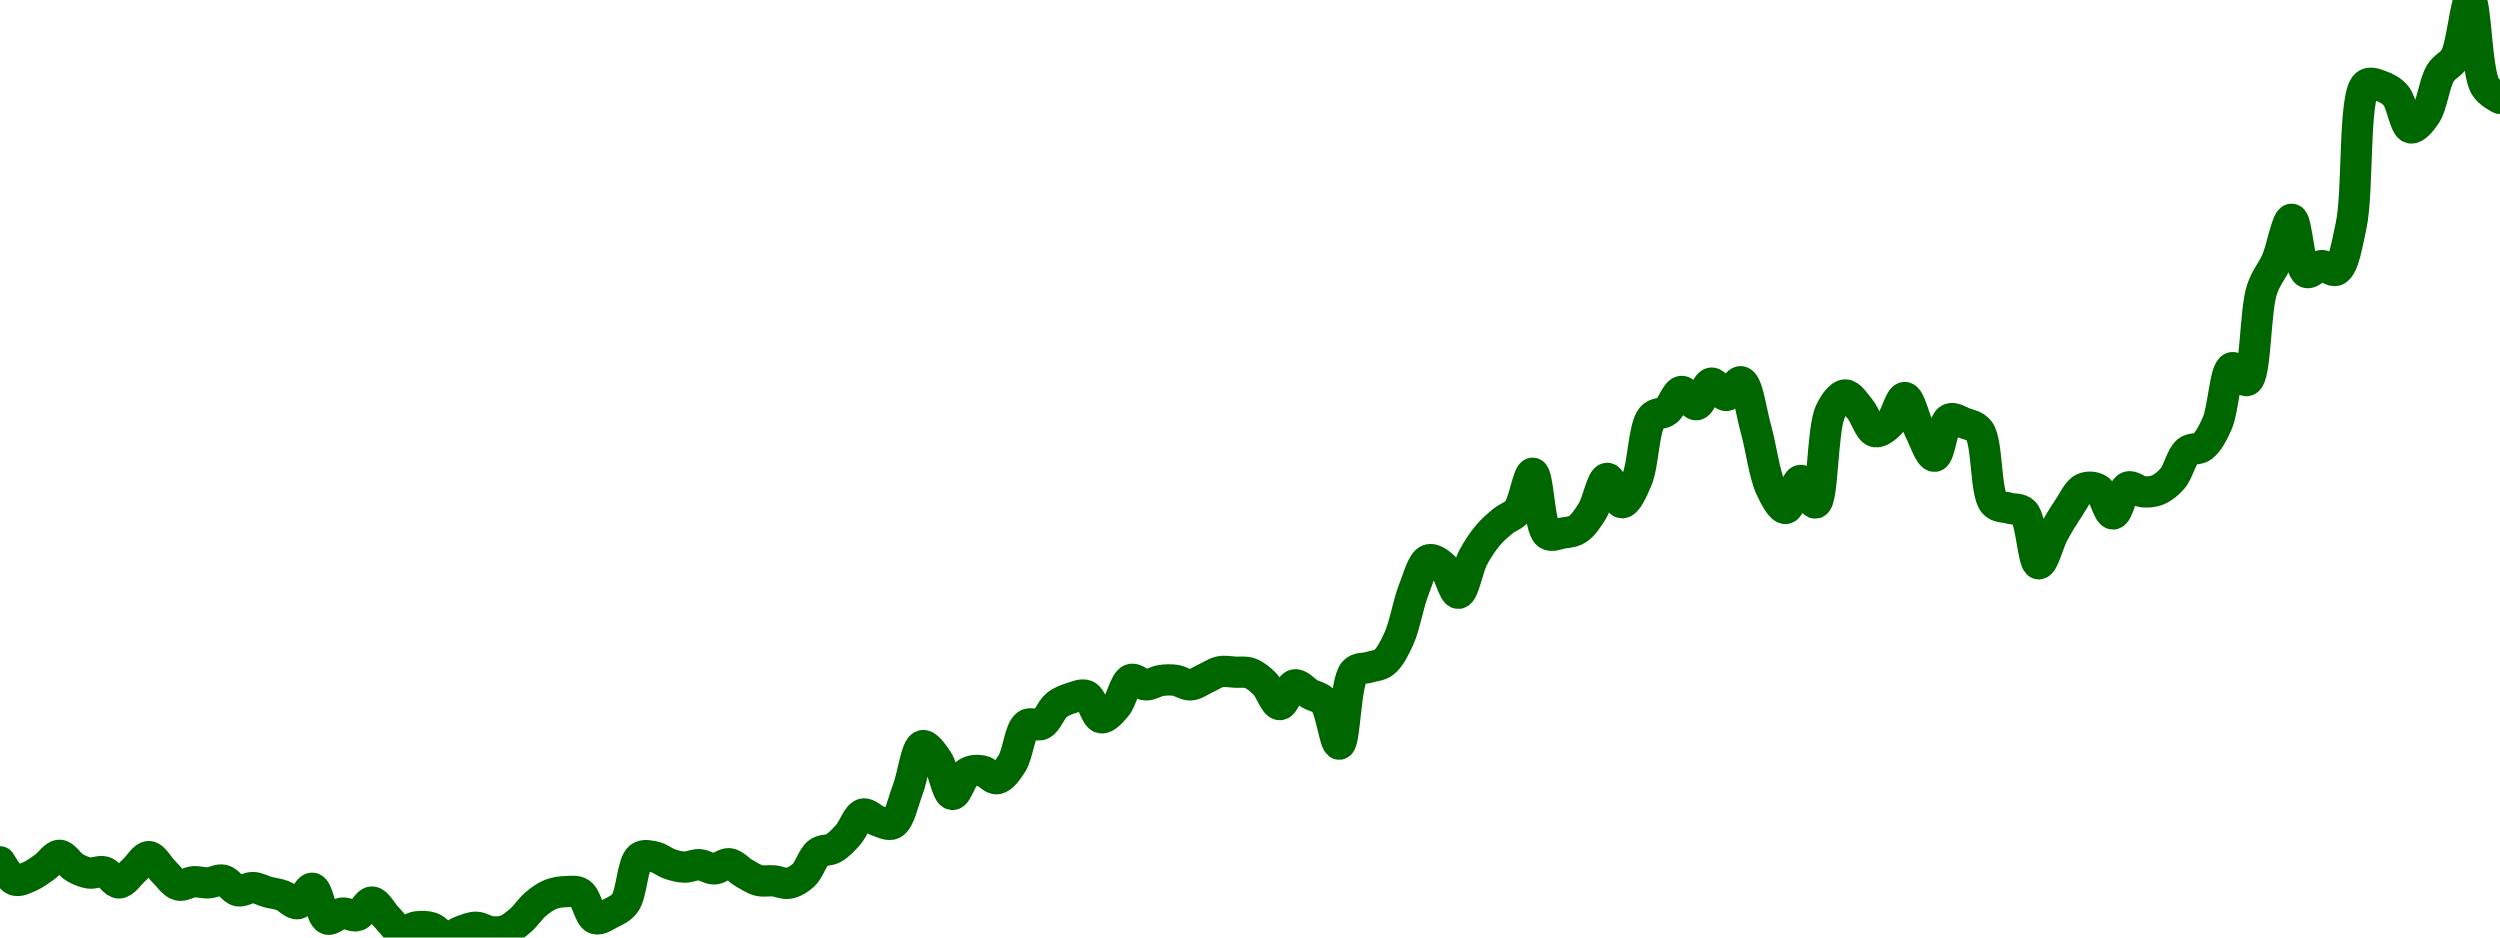 <!-- series7d: [{"tick_date":"2025-07-06 23:00:00","close":"0.160643"},{"tick_date":"2025-07-07 00:00:00","close":"0.15934"},{"tick_date":"2025-07-07 01:00:00","close":"0.159605"},{"tick_date":"2025-07-07 02:00:00","close":"0.160275"},{"tick_date":"2025-07-07 03:00:00","close":"0.161113"},{"tick_date":"2025-07-07 04:00:00","close":"0.160248"},{"tick_date":"2025-07-07 05:00:00","close":"0.159844"},{"tick_date":"2025-07-07 06:00:00","close":"0.159928"},{"tick_date":"2025-07-07 07:00:00","close":"0.159139"},{"tick_date":"2025-07-07 08:00:00","close":"0.160039"},{"tick_date":"2025-07-07 09:00:00","close":"0.161019"},{"tick_date":"2025-07-07 10:00:00","close":"0.159956"},{"tick_date":"2025-07-07 11:00:00","close":"0.158986"},{"tick_date":"2025-07-07 12:00:00","close":"0.159222"},{"tick_date":"2025-07-07 13:00:00","close":"0.159147"},{"tick_date":"2025-07-07 14:00:00","close":"0.159336"},{"tick_date":"2025-07-07 15:00:00","close":"0.158577"},{"tick_date":"2025-07-07 16:00:00","close":"0.158812"},{"tick_date":"2025-07-07 17:00:00","close":"0.158488"},{"tick_date":"2025-07-07 18:00:00","close":"0.158233"},{"tick_date":"2025-07-07 19:00:00","close":"0.157657"},{"tick_date":"2025-07-07 20:00:00","close":"0.158761"},{"tick_date":"2025-07-07 21:00:00","close":"0.156561"},{"tick_date":"2025-07-07 22:00:00","close":"0.156989"},{"tick_date":"2025-07-07 23:00:00","close":"0.156806"},{"tick_date":"2025-07-08 00:00:00","close":"0.157776"},{"tick_date":"2025-07-08 01:00:00","close":"0.156668"},{"tick_date":"2025-07-08 02:00:00","close":"0.155677"},{"tick_date":"2025-07-08 03:00:00","close":"0.156008"},{"tick_date":"2025-07-08 04:00:00","close":"0.155939"},{"tick_date":"2025-07-08 05:00:00","close":"0.155245"},{"tick_date":"2025-07-08 06:00:00","close":"0.155697"},{"tick_date":"2025-07-08 07:00:00","close":"0.155977"},{"tick_date":"2025-07-08 08:00:00","close":"0.155656"},{"tick_date":"2025-07-08 09:00:00","close":"0.155757"},{"tick_date":"2025-07-08 10:00:00","close":"0.156488"},{"tick_date":"2025-07-08 11:00:00","close":"0.157629"},{"tick_date":"2025-07-08 12:00:00","close":"0.158319"},{"tick_date":"2025-07-08 13:00:00","close":"0.158517"},{"tick_date":"2025-07-08 14:00:00","close":"0.158403"},{"tick_date":"2025-07-08 15:00:00","close":"0.156592"},{"tick_date":"2025-07-08 16:00:00","close":"0.15696"},{"tick_date":"2025-07-08 17:00:00","close":"0.157705"},{"tick_date":"2025-07-08 18:00:00","close":"0.160962"},{"tick_date":"2025-07-08 19:00:00","close":"0.160992"},{"tick_date":"2025-07-08 20:00:00","close":"0.16049"},{"tick_date":"2025-07-08 21:00:00","close":"0.160267"},{"tick_date":"2025-07-08 22:00:00","close":"0.160442"},{"tick_date":"2025-07-08 23:00:00","close":"0.16014"},{"tick_date":"2025-07-09 00:00:00","close":"0.160511"},{"tick_date":"2025-07-09 01:00:00","close":"0.159839"},{"tick_date":"2025-07-09 02:00:00","close":"0.159314"},{"tick_date":"2025-07-09 03:00:00","close":"0.159286"},{"tick_date":"2025-07-09 04:00:00","close":"0.159115"},{"tick_date":"2025-07-09 05:00:00","close":"0.159697"},{"tick_date":"2025-07-09 06:00:00","close":"0.161296"},{"tick_date":"2025-07-09 07:00:00","close":"0.161616"},{"tick_date":"2025-07-09 08:00:00","close":"0.16258"},{"tick_date":"2025-07-09 09:00:00","close":"0.164054"},{"tick_date":"2025-07-09 10:00:00","close":"0.163556"},{"tick_date":"2025-07-09 11:00:00","close":"0.163368"},{"tick_date":"2025-07-09 12:00:00","close":"0.165796"},{"tick_date":"2025-07-09 13:00:00","close":"0.168938"},{"tick_date":"2025-07-09 14:00:00","close":"0.167889"},{"tick_date":"2025-07-09 15:00:00","close":"0.165452"},{"tick_date":"2025-07-09 16:00:00","close":"0.166987"},{"tick_date":"2025-07-09 17:00:00","close":"0.167136"},{"tick_date":"2025-07-09 18:00:00","close":"0.166574"},{"tick_date":"2025-07-09 19:00:00","close":"0.167661"},{"tick_date":"2025-07-09 20:00:00","close":"0.170418"},{"tick_date":"2025-07-09 21:00:00","close":"0.170466"},{"tick_date":"2025-07-09 22:00:00","close":"0.171825"},{"tick_date":"2025-07-09 23:00:00","close":"0.172336"},{"tick_date":"2025-07-10 00:00:00","close":"0.172505"},{"tick_date":"2025-07-10 01:00:00","close":"0.170923"},{"tick_date":"2025-07-10 02:00:00","close":"0.171733"},{"tick_date":"2025-07-10 03:00:00","close":"0.173657"},{"tick_date":"2025-07-10 04:00:00","close":"0.173271"},{"tick_date":"2025-07-10 05:00:00","close":"0.173583"},{"tick_date":"2025-07-10 06:00:00","close":"0.173598"},{"tick_date":"2025-07-10 07:00:00","close":"0.173271"},{"tick_date":"2025-07-10 08:00:00","close":"0.17373"},{"tick_date":"2025-07-10 09:00:00","close":"0.174212"},{"tick_date":"2025-07-10 10:00:00","close":"0.17418"},{"tick_date":"2025-07-10 11:00:00","close":"0.174106"},{"tick_date":"2025-07-10 12:00:00","close":"0.173343"},{"tick_date":"2025-07-10 13:00:00","close":"0.171864"},{"tick_date":"2025-07-10 14:00:00","close":"0.173275"},{"tick_date":"2025-07-10 15:00:00","close":"0.17264"},{"tick_date":"2025-07-10 16:00:00","close":"0.17206"},{"tick_date":"2025-07-10 17:00:00","close":"0.169043"},{"tick_date":"2025-07-10 18:00:00","close":"0.174201"},{"tick_date":"2025-07-10 19:00:00","close":"0.174528"},{"tick_date":"2025-07-10 20:00:00","close":"0.174888"},{"tick_date":"2025-07-10 21:00:00","close":"0.176563"},{"tick_date":"2025-07-10 22:00:00","close":"0.180047"},{"tick_date":"2025-07-10 23:00:00","close":"0.182195"},{"tick_date":"2025-07-11 00:00:00","close":"0.181702"},{"tick_date":"2025-07-11 01:00:00","close":"0.179807"},{"tick_date":"2025-07-11 02:00:00","close":"0.18237"},{"tick_date":"2025-07-11 03:00:00","close":"0.183958"},{"tick_date":"2025-07-11 04:00:00","close":"0.184962"},{"tick_date":"2025-07-11 05:00:00","close":"0.185715"},{"tick_date":"2025-07-11 06:00:00","close":"0.188376"},{"tick_date":"2025-07-11 07:00:00","close":"0.184036"},{"tick_date":"2025-07-11 08:00:00","close":"0.184105"},{"tick_date":"2025-07-11 09:00:00","close":"0.184384"},{"tick_date":"2025-07-11 10:00:00","close":"0.185673"},{"tick_date":"2025-07-11 11:00:00","close":"0.188014"},{"tick_date":"2025-07-11 12:00:00","close":"0.18627"},{"tick_date":"2025-07-11 13:00:00","close":"0.187913"},{"tick_date":"2025-07-11 14:00:00","close":"0.192355"},{"tick_date":"2025-07-11 15:00:00","close":"0.192833"},{"tick_date":"2025-07-11 16:00:00","close":"0.194217"},{"tick_date":"2025-07-11 17:00:00","close":"0.193266"},{"tick_date":"2025-07-11 18:00:00","close":"0.194809"},{"tick_date":"2025-07-11 19:00:00","close":"0.193925"},{"tick_date":"2025-07-11 20:00:00","close":"0.194906"},{"tick_date":"2025-07-11 21:00:00","close":"0.191525"},{"tick_date":"2025-07-11 22:00:00","close":"0.187313"},{"tick_date":"2025-07-11 23:00:00","close":"0.185864"},{"tick_date":"2025-07-12 00:00:00","close":"0.18787"},{"tick_date":"2025-07-12 01:00:00","close":"0.18625"},{"tick_date":"2025-07-12 02:00:00","close":"0.192771"},{"tick_date":"2025-07-12 03:00:00","close":"0.193963"},{"tick_date":"2025-07-12 04:00:00","close":"0.192946"},{"tick_date":"2025-07-12 05:00:00","close":"0.191344"},{"tick_date":"2025-07-12 06:00:00","close":"0.191927"},{"tick_date":"2025-07-12 07:00:00","close":"0.193782"},{"tick_date":"2025-07-12 08:00:00","close":"0.191453"},{"tick_date":"2025-07-12 09:00:00","close":"0.189588"},{"tick_date":"2025-07-12 10:00:00","close":"0.192237"},{"tick_date":"2025-07-12 11:00:00","close":"0.191957"},{"tick_date":"2025-07-12 12:00:00","close":"0.1914"},{"tick_date":"2025-07-12 13:00:00","close":"0.186255"},{"tick_date":"2025-07-12 14:00:00","close":"0.185887"},{"tick_date":"2025-07-12 15:00:00","close":"0.185593"},{"tick_date":"2025-07-12 16:00:00","close":"0.181914"},{"tick_date":"2025-07-12 17:00:00","close":"0.184121"},{"tick_date":"2025-07-12 18:00:00","close":"0.185868"},{"tick_date":"2025-07-12 19:00:00","close":"0.187285"},{"tick_date":"2025-07-12 20:00:00","close":"0.187222"},{"tick_date":"2025-07-12 21:00:00","close":"0.185469"},{"tick_date":"2025-07-12 22:00:00","close":"0.18739"},{"tick_date":"2025-07-12 23:00:00","close":"0.187053"},{"tick_date":"2025-07-13 00:00:00","close":"0.187186"},{"tick_date":"2025-07-13 01:00:00","close":"0.188012"},{"tick_date":"2025-07-13 02:00:00","close":"0.189938"},{"tick_date":"2025-07-13 03:00:00","close":"0.190282"},{"tick_date":"2025-07-13 04:00:00","close":"0.191946"},{"tick_date":"2025-07-13 05:00:00","close":"0.19591"},{"tick_date":"2025-07-13 06:00:00","close":"0.194992"},{"tick_date":"2025-07-13 07:00:00","close":"0.20147"},{"tick_date":"2025-07-13 08:00:00","close":"0.203554"},{"tick_date":"2025-07-13 09:00:00","close":"0.2065"},{"tick_date":"2025-07-13 10:00:00","close":"0.202711"},{"tick_date":"2025-07-13 11:00:00","close":"0.203195"},{"tick_date":"2025-07-13 12:00:00","close":"0.20287"},{"tick_date":"2025-07-13 13:00:00","close":"0.206078"},{"tick_date":"2025-07-13 14:00:00","close":"0.216099"},{"tick_date":"2025-07-13 15:00:00","close":"0.216013"},{"tick_date":"2025-07-13 16:00:00","close":"0.21533"},{"tick_date":"2025-07-13 17:00:00","close":"0.213022"},{"tick_date":"2025-07-13 18:00:00","close":"0.213957"},{"tick_date":"2025-07-13 19:00:00","close":"0.216937"},{"tick_date":"2025-07-13 20:00:00","close":"0.218063"},{"tick_date":"2025-07-13 21:00:00","close":"0.222149"},{"tick_date":"2025-07-13 22:00:00","close":"0.215997"},{"tick_date":"2025-07-13 23:00:00","close":"0.215126"}] -->

<svg width="160" height="60" viewBox="0 0 160 60" xmlns="http://www.w3.org/2000/svg">
  <defs>
    <linearGradient id="grad-area" x1="0" y1="0" x2="0" y2="1">
      <stop offset="0%" stop-color="rgba(76,175,80,.2)" />
      <stop offset="100%" stop-color="rgba(0,0,0,0)" />
    </linearGradient>
  </defs>

  <path d="M0,55.159C0,55.159,0.593,56.208,0.952,56.328C1.242,56.424,1.597,56.221,1.905,56.09C2.234,55.949,2.545,55.709,2.857,55.489C3.181,55.26,3.493,54.735,3.81,54.738C4.128,54.74,4.428,55.321,4.762,55.513C5.066,55.689,5.392,55.829,5.714,55.876C6.027,55.92,6.365,55.713,6.667,55.8C7.003,55.897,7.306,56.518,7.619,56.508C7.941,56.498,8.257,55.979,8.571,55.701C8.892,55.417,9.209,54.815,9.524,54.822C9.844,54.828,10.155,55.468,10.476,55.775C10.79,56.075,11.086,56.554,11.429,56.645C11.727,56.725,12.062,56.457,12.381,56.433C12.697,56.41,13.017,56.517,13.333,56.501C13.652,56.484,13.982,56.263,14.286,56.331C14.62,56.407,14.905,56.944,15.238,57.012C15.542,57.074,15.875,56.789,16.19,56.801C16.51,56.814,16.824,57.005,17.143,57.092C17.459,57.178,17.785,57.201,18.095,57.32C18.421,57.445,18.747,57.884,19.048,57.837C19.386,57.784,19.712,56.801,20,56.847C20.364,56.905,20.548,58.663,20.952,58.82C21.229,58.927,21.582,58.47,21.905,58.436C22.218,58.403,22.559,58.687,22.857,58.6C23.201,58.499,23.497,57.72,23.81,57.73C24.132,57.741,24.44,58.406,24.762,58.724C25.075,59.033,25.373,59.535,25.714,59.613C26.013,59.681,26.346,59.354,26.667,59.316C26.981,59.278,27.314,59.276,27.619,59.378C27.952,59.489,28.246,59.971,28.571,60C28.882,60.027,29.202,59.705,29.524,59.595C29.837,59.487,30.16,59.338,30.476,59.344C30.794,59.349,31.108,59.599,31.429,59.631C31.743,59.663,32.077,59.651,32.381,59.541C32.715,59.419,33.03,59.147,33.333,58.885C33.667,58.597,33.95,58.144,34.286,57.862C34.588,57.608,34.907,57.376,35.238,57.243C35.544,57.121,35.872,57.078,36.19,57.066C36.507,57.053,36.863,56.987,37.143,57.168C37.535,57.421,37.711,58.65,38.095,58.792C38.377,58.896,38.741,58.619,39.048,58.462C39.377,58.293,39.729,58.16,40,57.794C40.44,57.199,40.473,55.232,40.952,54.873C41.22,54.673,41.595,54.781,41.905,54.846C42.231,54.914,42.533,55.187,42.857,55.296C43.169,55.401,43.491,55.489,43.81,55.496C44.126,55.503,44.446,55.321,44.762,55.339C45.081,55.357,45.398,55.619,45.714,55.61C46.033,55.601,46.358,55.242,46.667,55.277C46.993,55.315,47.297,55.699,47.619,55.88C47.932,56.056,48.245,56.27,48.571,56.351C48.881,56.427,49.207,56.346,49.524,56.376C49.842,56.406,50.168,56.583,50.476,56.529C50.804,56.473,51.14,56.272,51.429,56.007C51.792,55.674,52.007,54.851,52.381,54.573C52.666,54.362,53.034,54.456,53.333,54.286C53.674,54.094,53.985,53.759,54.286,53.422C54.624,53.043,54.878,52.194,55.238,52.1C55.528,52.025,55.866,52.444,56.19,52.547C56.502,52.645,56.87,52.861,57.143,52.715C57.57,52.486,57.794,51.317,58.095,50.538C58.433,49.666,58.637,47.817,59.048,47.72C59.323,47.655,59.717,48.248,60,48.661C60.378,49.212,60.602,50.812,60.952,50.846C61.246,50.875,61.53,49.701,61.905,49.47C62.189,49.294,62.548,49.282,62.857,49.336C63.184,49.393,63.509,49.887,63.81,49.84C64.148,49.787,64.482,49.301,64.762,48.865C65.152,48.257,65.264,46.717,65.714,46.393C65.984,46.198,66.379,46.498,66.667,46.35C67.033,46.161,67.265,45.416,67.619,45.131C67.912,44.895,68.246,44.774,68.571,44.673C68.882,44.576,69.24,44.398,69.524,44.521C69.901,44.686,70.125,45.882,70.476,45.94C70.77,45.988,71.142,45.546,71.429,45.213C71.796,44.787,71.991,43.634,72.381,43.488C72.661,43.383,73.014,43.824,73.333,43.834C73.649,43.844,73.965,43.603,74.286,43.554C74.6,43.507,74.924,43.496,75.238,43.541C75.559,43.587,75.876,43.851,76.19,43.834C76.511,43.817,76.826,43.563,77.143,43.423C77.461,43.282,77.77,43.055,78.095,42.99C78.406,42.928,78.73,43.003,79.048,43.019C79.365,43.035,79.697,42.976,80,43.085C80.336,43.206,80.657,43.474,80.952,43.77C81.301,44.118,81.585,45.092,81.905,45.096C82.22,45.099,82.506,43.899,82.857,43.831C83.151,43.773,83.49,44.218,83.81,44.4C84.125,44.581,84.491,44.602,84.762,44.92C85.202,45.438,85.428,47.645,85.714,47.626C86.082,47.601,86.093,43.631,86.667,43C86.93,42.71,87.302,42.809,87.619,42.707C87.937,42.604,88.288,42.607,88.571,42.384C88.949,42.087,89.242,41.496,89.524,40.882C89.906,40.049,90.118,38.661,90.476,37.757C90.767,37.025,91.031,35.971,91.429,35.831C91.707,35.733,92.099,36.012,92.381,36.273C92.765,36.629,93.033,37.99,93.333,37.973C93.673,37.953,93.933,36.334,94.286,35.674C94.579,35.126,94.896,34.655,95.238,34.25C95.537,33.896,95.863,33.618,96.19,33.35C96.499,33.096,96.867,33.025,97.143,32.674C97.552,32.155,97.806,30.268,98.095,30.288C98.457,30.313,98.506,33.783,99.048,34.18C99.312,34.374,99.685,34.169,100,34.118C100.32,34.066,100.662,34.054,100.952,33.868C101.311,33.639,101.615,33.177,101.905,32.712C102.265,32.135,102.519,30.633,102.857,30.613C103.158,30.594,103.489,32.172,103.81,32.177C104.124,32.181,104.488,31.344,104.762,30.703C105.181,29.724,105.19,27.353,105.714,26.719C105.979,26.4,106.375,26.521,106.667,26.291C107.023,26.009,107.284,25.081,107.619,25.05C107.922,25.021,108.273,25.938,108.571,25.902C108.914,25.862,109.178,24.566,109.524,24.519C109.821,24.478,110.162,25.32,110.476,25.311C110.797,25.303,111.156,24.359,111.429,24.432C111.856,24.545,112.078,26.393,112.381,27.464C112.716,28.649,112.909,30.338,113.333,31.241C113.606,31.822,113.985,32.563,114.286,32.541C114.624,32.516,114.907,30.757,115.238,30.742C115.544,30.727,115.924,32.251,116.19,32.194C116.682,32.09,116.605,27.475,117.143,26.346C117.407,25.792,117.771,25.29,118.095,25.277C118.406,25.265,118.749,25.832,119.048,26.189C119.389,26.598,119.637,27.537,120,27.626C120.289,27.697,120.669,27.382,120.952,27.103C121.329,26.733,121.6,25.426,121.905,25.44C122.238,25.455,122.524,26.878,122.857,27.528C123.162,28.124,123.512,29.221,123.81,29.201C124.153,29.177,124.325,27.045,124.762,26.825C125.033,26.689,125.404,26.956,125.714,27.076C126.039,27.203,126.403,27.226,126.667,27.576C127.219,28.309,127.049,31.541,127.619,32.19C127.883,32.49,128.252,32.421,128.571,32.52C128.887,32.618,129.258,32.521,129.524,32.784C130.02,33.274,130.115,36.053,130.476,36.083C130.765,36.107,131.095,34.717,131.429,34.104C131.733,33.543,132.051,33.025,132.381,32.537C132.688,32.083,132.964,31.438,133.333,31.266C133.62,31.134,134.005,31.154,134.286,31.323C134.675,31.557,134.926,32.901,135.238,32.895C135.561,32.888,135.798,31.328,136.19,31.172C136.47,31.061,136.822,31.445,137.143,31.474C137.457,31.503,137.794,31.48,138.095,31.355C138.433,31.215,138.761,30.95,139.048,30.614C139.415,30.184,139.608,29.211,140,28.887C140.279,28.656,140.669,28.798,140.952,28.579C141.33,28.287,141.627,27.717,141.905,27.086C142.305,26.177,142.398,23.673,142.857,23.531C143.126,23.449,143.546,24.45,143.81,24.355C144.379,24.148,144.31,19.922,144.762,18.545C145.032,17.723,145.417,17.363,145.714,16.676C146.058,15.881,146.365,14.023,146.667,14.034C147.004,14.046,147.13,17.205,147.619,17.432C147.886,17.556,148.25,17.019,148.571,16.998C148.885,16.978,149.256,17.428,149.524,17.29C149.991,17.048,150.208,15.656,150.476,14.413C150.94,12.265,150.614,6.101,151.429,5.426C151.693,5.206,152.076,5.4,152.381,5.503C152.713,5.615,153.055,5.794,153.333,6.115C153.729,6.57,153.906,8.105,154.286,8.185C154.569,8.245,154.963,7.753,155.238,7.347C155.65,6.739,155.793,5.324,156.19,4.674C156.469,4.22,156.873,4.153,157.143,3.664C157.589,2.857,157.803,-0.012,158.095,0C158.45,0.015,158.486,4.552,159.048,5.517C159.311,5.97,160,6.298,160,6.298"
        fill="none"
        stroke="#006600"
        stroke-width="2"
        stroke-linejoin="round"
        stroke-linecap="round"
        />
</svg>